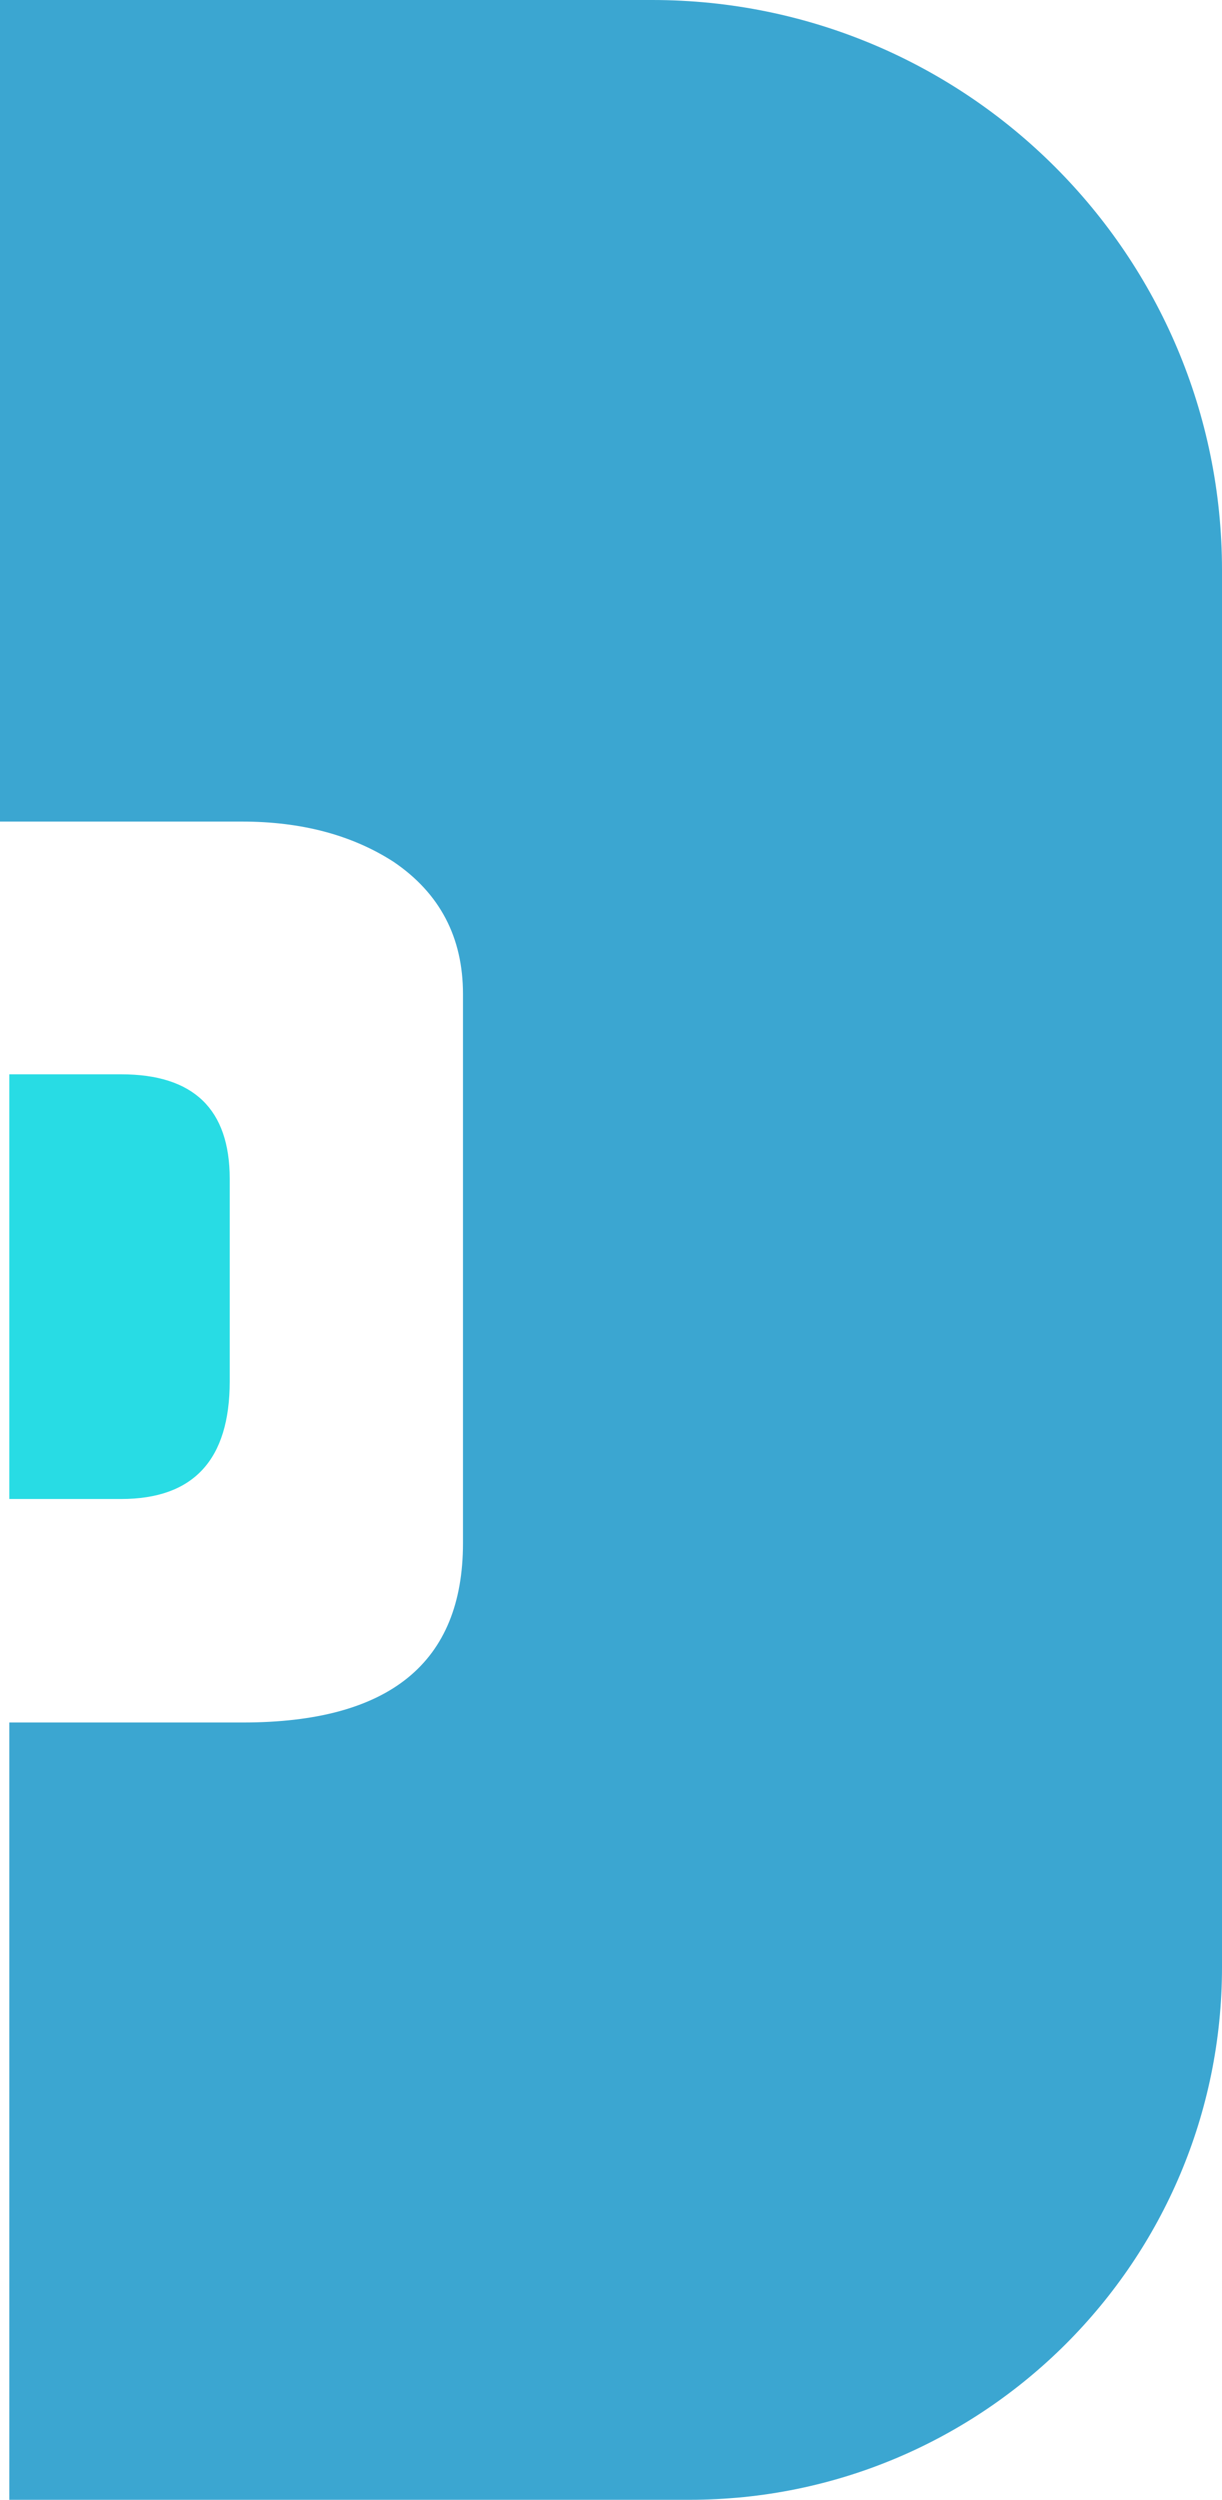 <?xml version="1.0" encoding="UTF-8"?>
<svg id="Calque_2" data-name="Calque 2" xmlns="http://www.w3.org/2000/svg" viewBox="0 0 196.45 401.67">
  <defs>
    <style>
      .cls-1 {
        fill: #28dce4;
      }

      .cls-2 {
        fill: #3ba6d1;
      }
    </style>
  </defs>
  <g id="Calque_1-2" data-name="Calque 1">
    <path class="cls-1" d="M19.47,240.86H1.5v-68.24H19.47c11.64,0,17.46,5.6,17.46,16.79v32.55c0,12.6-5.82,18.9-17.46,18.9Z"/>
    <path class="cls-2" d="M0,0H104.84c50.59,0,91.61,41.01,91.61,91.61v224.46c0,47.28-38.33,85.6-85.6,85.6H1.5v-124.9H39.05c23.58,0,35.38-9.61,35.38-28.82v-88.22c0-9.12-3.72-16.2-11.14-21.24-6.71-4.33-14.85-6.48-24.42-6.48H0V0Z"/>
  </g>
</svg>
